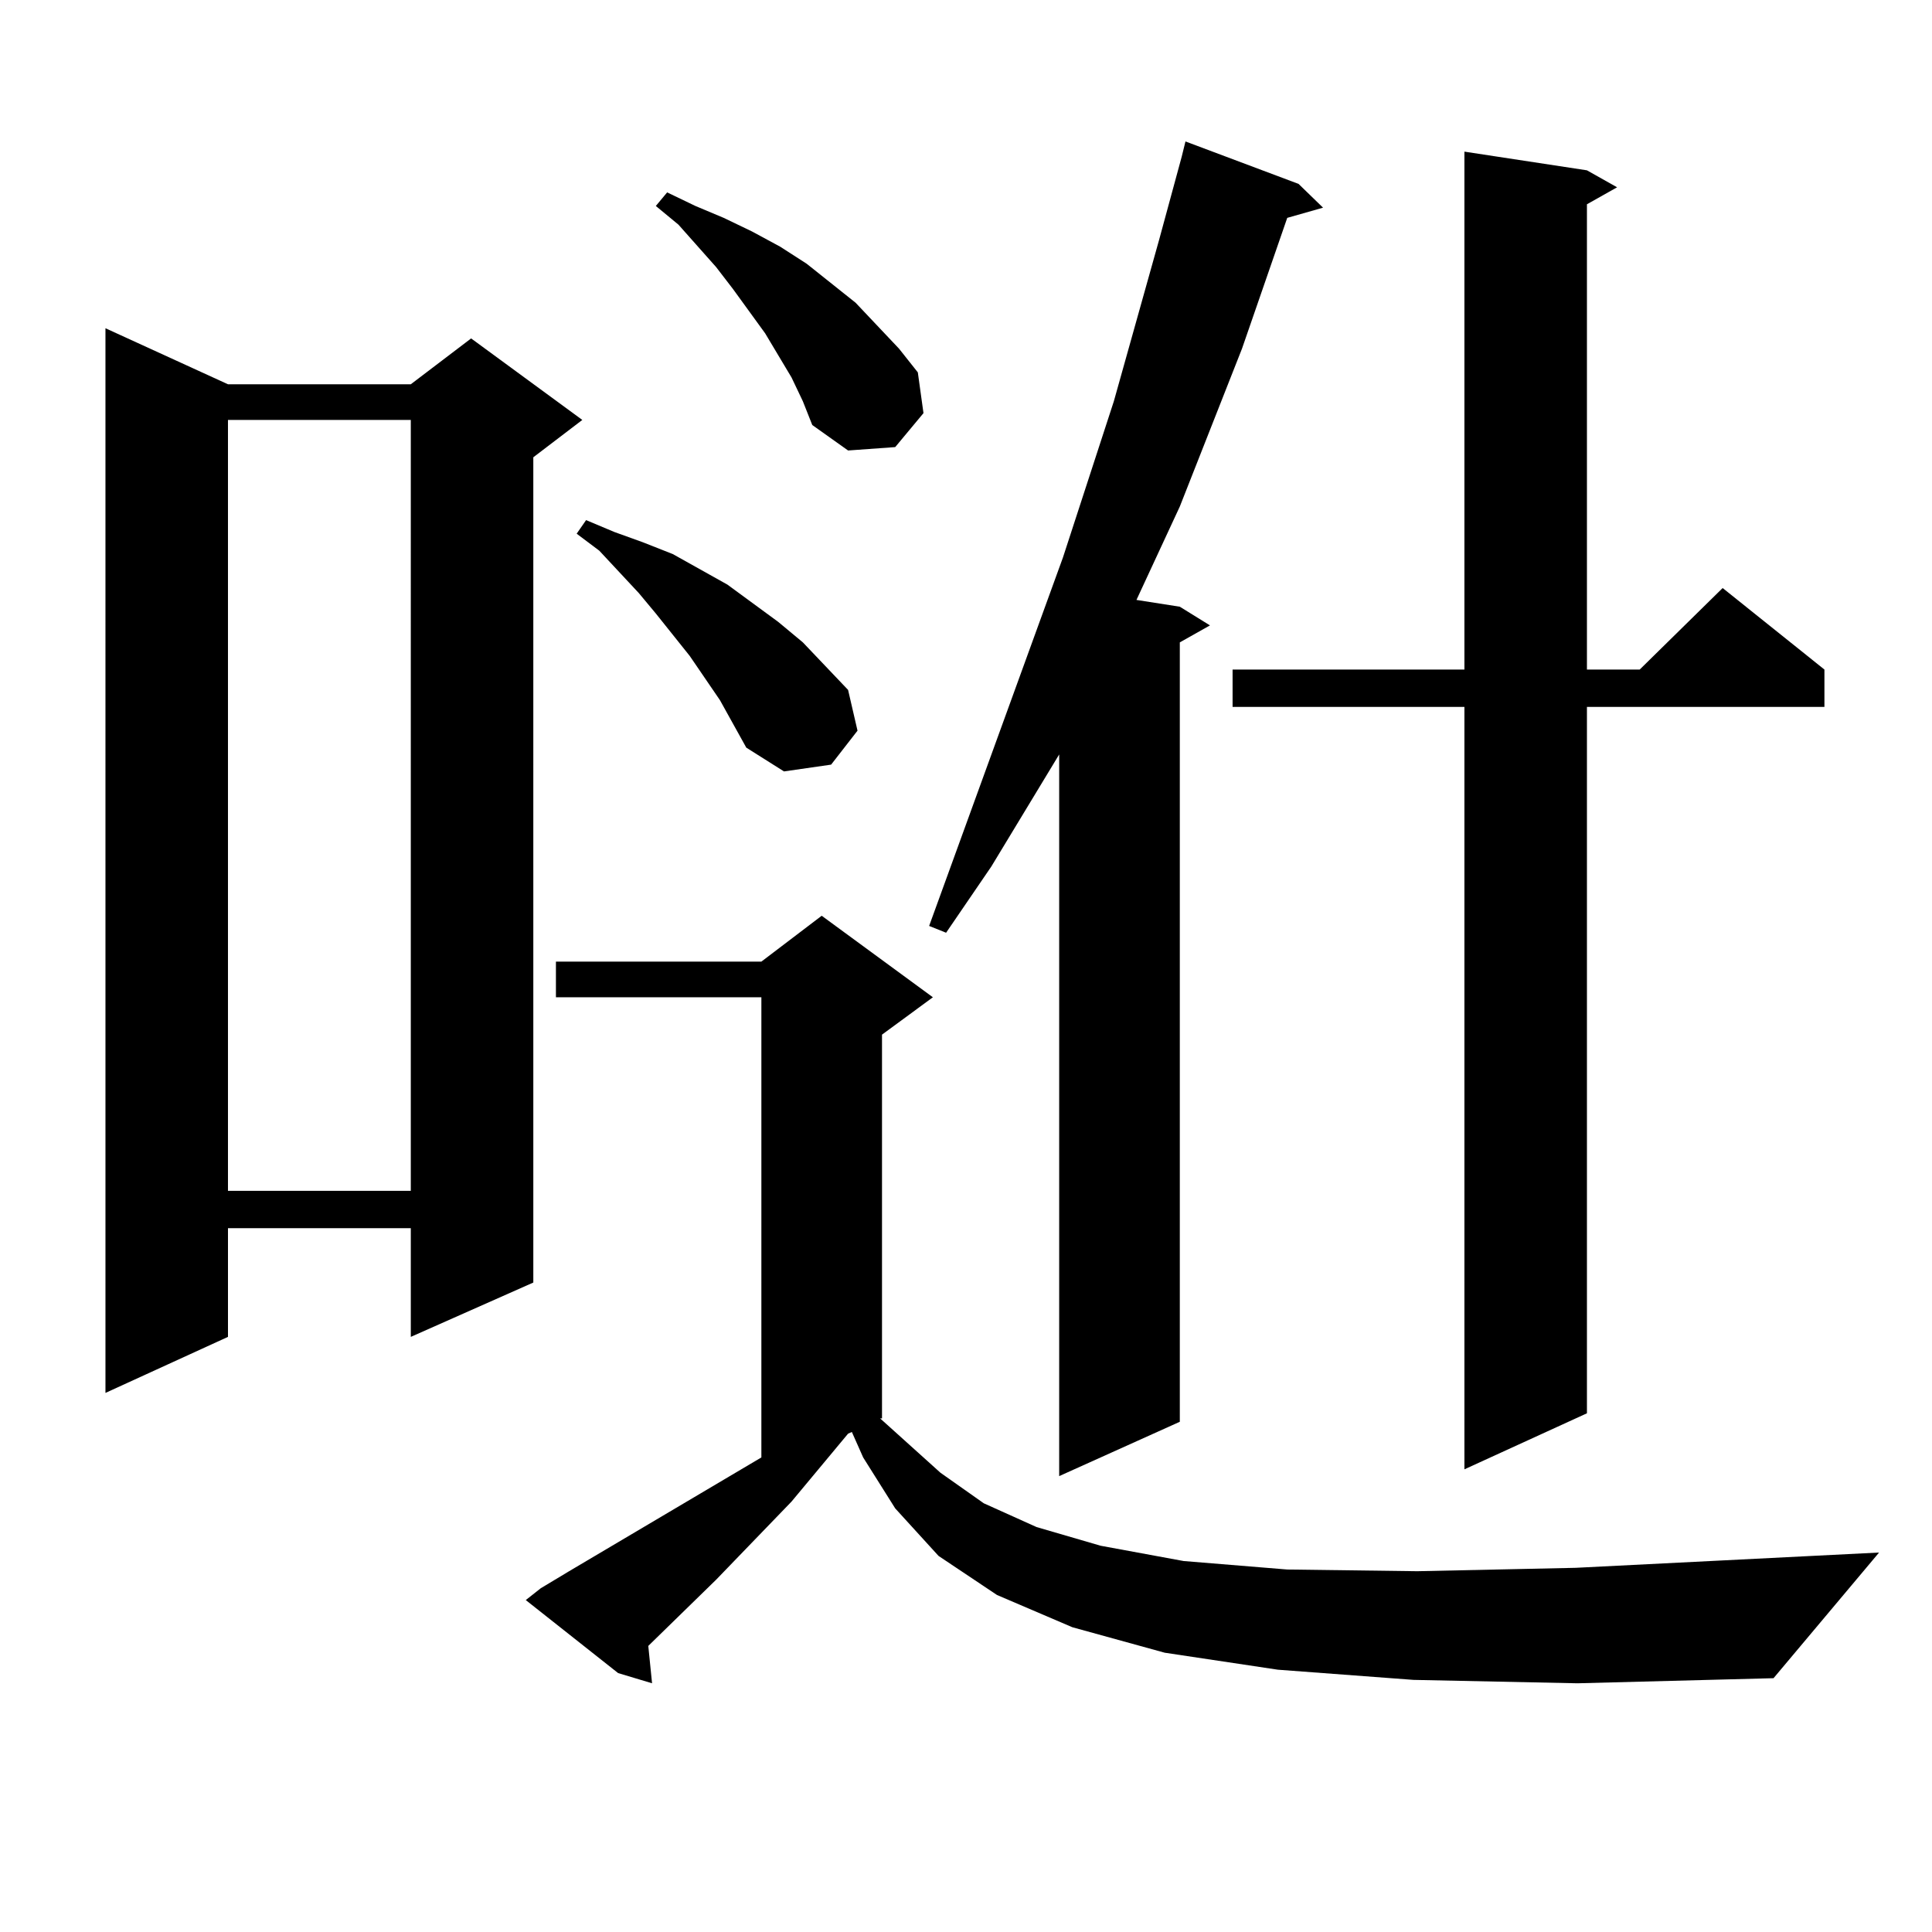 <?xml version="1.0" encoding="utf-8"?>
<!-- Generator: Adobe Illustrator 16.0.0, SVG Export Plug-In . SVG Version: 6.00 Build 0)  -->
<!DOCTYPE svg PUBLIC "-//W3C//DTD SVG 1.1//EN" "http://www.w3.org/Graphics/SVG/1.1/DTD/svg11.dtd">
<svg version="1.1" id="图层_1" xmlns="http://www.w3.org/2000/svg" xmlns:xlink="http://www.w3.org/1999/xlink" x="0px" y="0px"
	 width="1000px" height="1000px" viewBox="0 0 1000 1000" enable-background="new 0 0 1000 1000" xml:space="preserve">
<path d="M117.997,198.898h94.632l31.219-23.73l57.56,42.188l-25.365,19.336V663.84l-63.413,28.125v-56.25h-94.632v56.25
	l-63.413,29.004V169.895L117.997,198.898z M117.997,217.355v399.023h94.632V217.355H117.997z M731.641,869.504l-70.242-5.273
	l-58.535-8.789l-47.804-13.184l-39.023-16.699l-30.243-20.215l-22.438-24.609l-16.585-26.367l-5.854-13.184l-1.951,0.879
	l-29.268,35.156l-39.023,40.43l-35.121,34.277l1.951,19.336l-17.561-5.273l-47.804-37.793l7.805-6.152l14.634-8.789l99.51-58.887
	V516.184H287.749v-18.457h106.339l31.219-23.73l57.56,42.188l-26.341,19.336v198.633h-0.976l31.219,28.125l22.438,15.82
	l27.316,12.305l33.17,9.668l42.926,7.91l53.657,4.395l67.315,0.879l81.949-1.758l157.069-7.91l-54.633,65.039l-101.461,2.637
	L731.641,869.504z M372.625,362.375l-15.609-22.852l-17.561-21.973l-8.78-10.547l-20.487-21.973l-11.707-8.789l4.878-7.031
	l14.634,6.152l14.634,5.273l15.609,6.152l28.292,15.82l26.341,19.336l12.683,10.547l23.414,24.609l4.878,21.094l-13.658,17.578
	l-24.39,3.516l-19.512-12.305L372.625,362.375z M409.697,195.383l-13.658-22.852l-16.585-22.852l-8.78-11.426l-19.512-21.973
	l-11.707-9.668l5.854-7.031l14.634,7.031l14.634,6.152l14.634,7.031l14.634,7.91l13.658,8.789l25.365,20.215l22.438,23.73
	l9.756,12.305l2.927,21.094l-14.634,17.578l-24.39,1.758l-18.536-13.184l-4.878-12.305L409.697,195.383z M672.13,95.188
	l12.683,12.305l-18.536,5.273l-23.414,67.676l-32.194,81.738l-22.438,48.34l22.438,3.516l15.609,9.668l-15.609,8.789V735.91
	l-62.438,28.125V390.5l-35.121,58.008l-23.414,34.277l-8.78-3.516l69.267-190.723l26.341-80.859l23.414-83.496l11.707-43.066
	l1.951-7.91L672.13,95.188z M821.395,88.156l15.609,8.789l-15.609,8.789v240.82h27.316l42.926-42.188l52.682,42.188v19.336H821.395
	v365.625l-63.413,29.004V365.891H637.984v-19.336h119.997V78.488L821.395,88.156z"/>
</svg>
